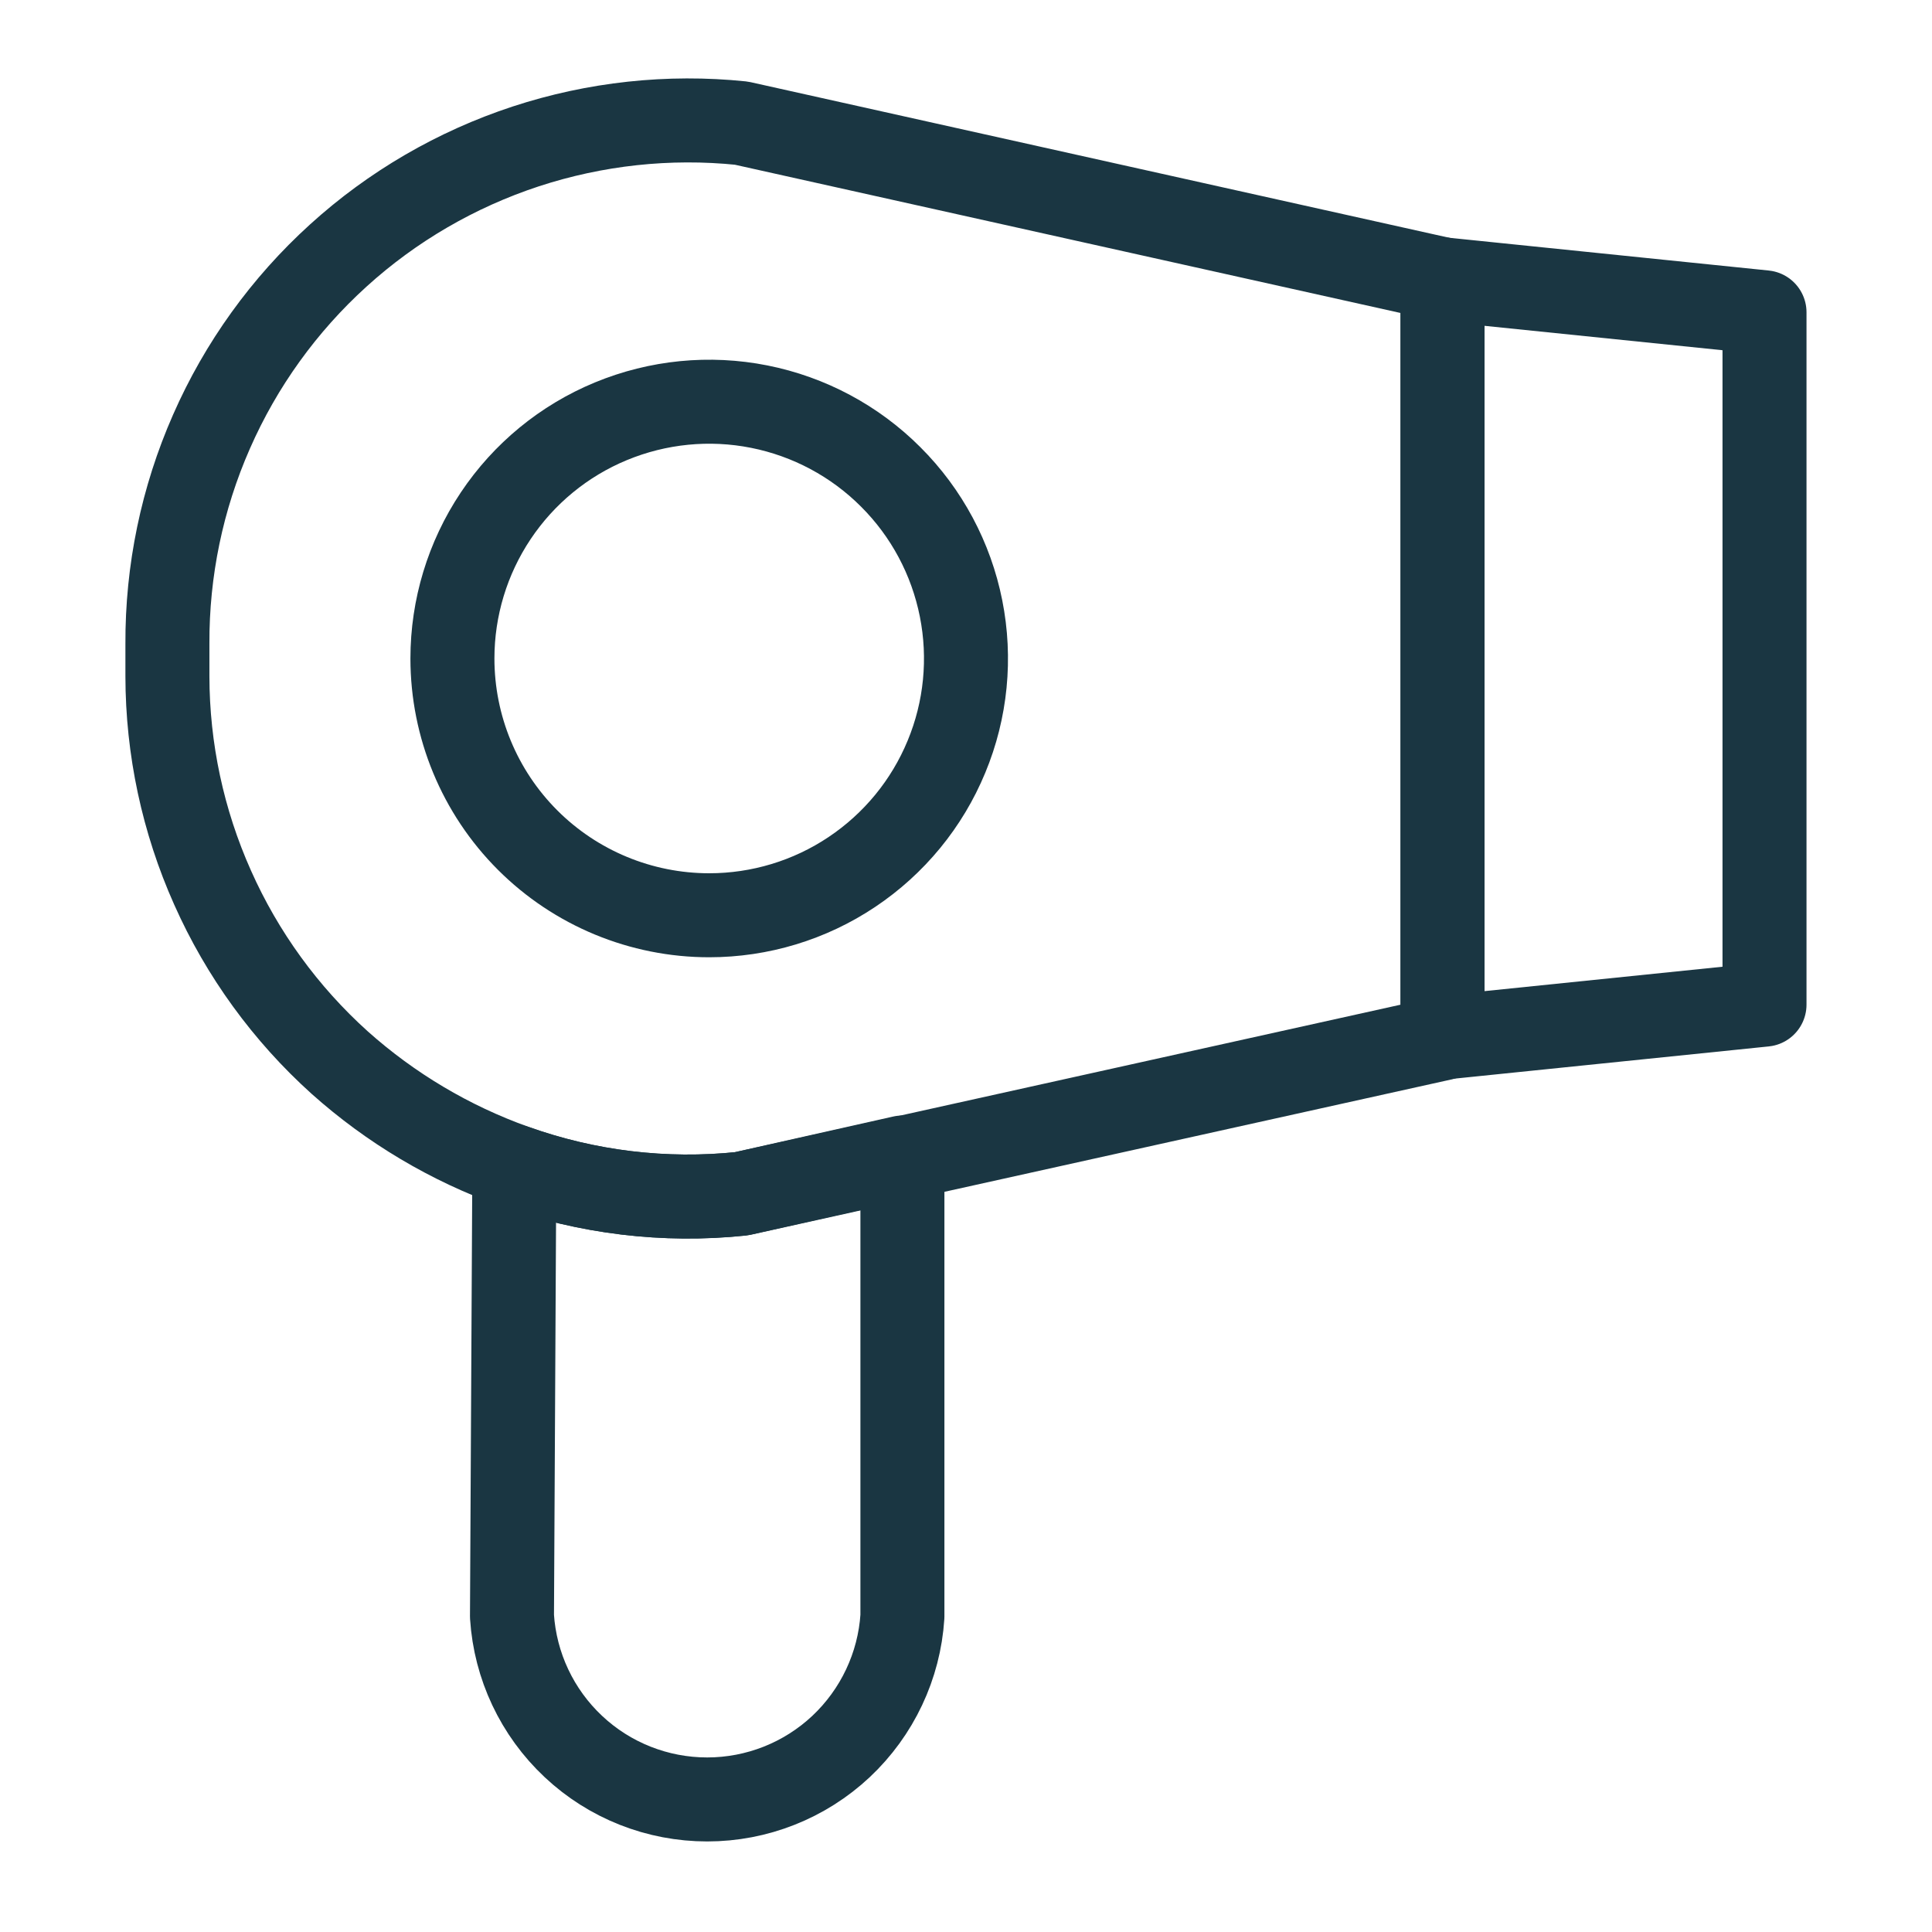 <svg width="23" height="23" viewBox="0 0 23 23" fill="none" xmlns="http://www.w3.org/2000/svg">
<path d="M8.826 14.212L17.173 12.362V3.325L8.826 1.466C7.96 1.377 7.086 1.472 6.259 1.743C5.432 2.015 4.671 2.457 4.027 3.042C3.382 3.627 2.868 4.341 2.518 5.138C2.167 5.935 1.989 6.796 1.993 7.666V8.05C1.994 8.917 2.177 9.775 2.531 10.567C2.884 11.36 3.399 12.069 4.044 12.65C4.651 13.192 5.357 13.612 6.124 13.886C6.989 14.196 7.912 14.307 8.826 14.212Z" stroke="#1A3642" stroke-linecap="round" stroke-linejoin="round"/>
<path d="M17.173 12.353V3.325L21.006 3.718V11.96L17.173 12.353Z" stroke="#1A3642" stroke-linecap="round" stroke-linejoin="round"/>
<path d="M5.386 7.839C5.386 7.235 5.565 6.644 5.901 6.141C6.237 5.638 6.714 5.246 7.273 5.015C7.832 4.784 8.446 4.723 9.039 4.841C9.632 4.959 10.177 5.25 10.604 5.678C11.032 6.105 11.323 6.65 11.441 7.243C11.559 7.836 11.499 8.451 11.267 9.009C11.036 9.568 10.644 10.045 10.141 10.381C9.639 10.717 9.047 10.896 8.443 10.896C7.632 10.896 6.854 10.574 6.281 10.001C5.708 9.428 5.386 8.65 5.386 7.839Z" stroke="#1A3642" stroke-linecap="round" stroke-linejoin="round"/>
<path d="M6.123 13.886C6.989 14.195 7.912 14.307 8.826 14.211L10.743 13.78V19.243C10.705 19.833 10.443 20.387 10.012 20.792C9.58 21.197 9.01 21.422 8.419 21.422C7.827 21.422 7.257 21.197 6.826 20.792C6.394 20.387 6.133 19.833 6.095 19.243L6.123 13.886Z" stroke="#1A3642" stroke-linecap="round" stroke-linejoin="round"/>
</svg>
